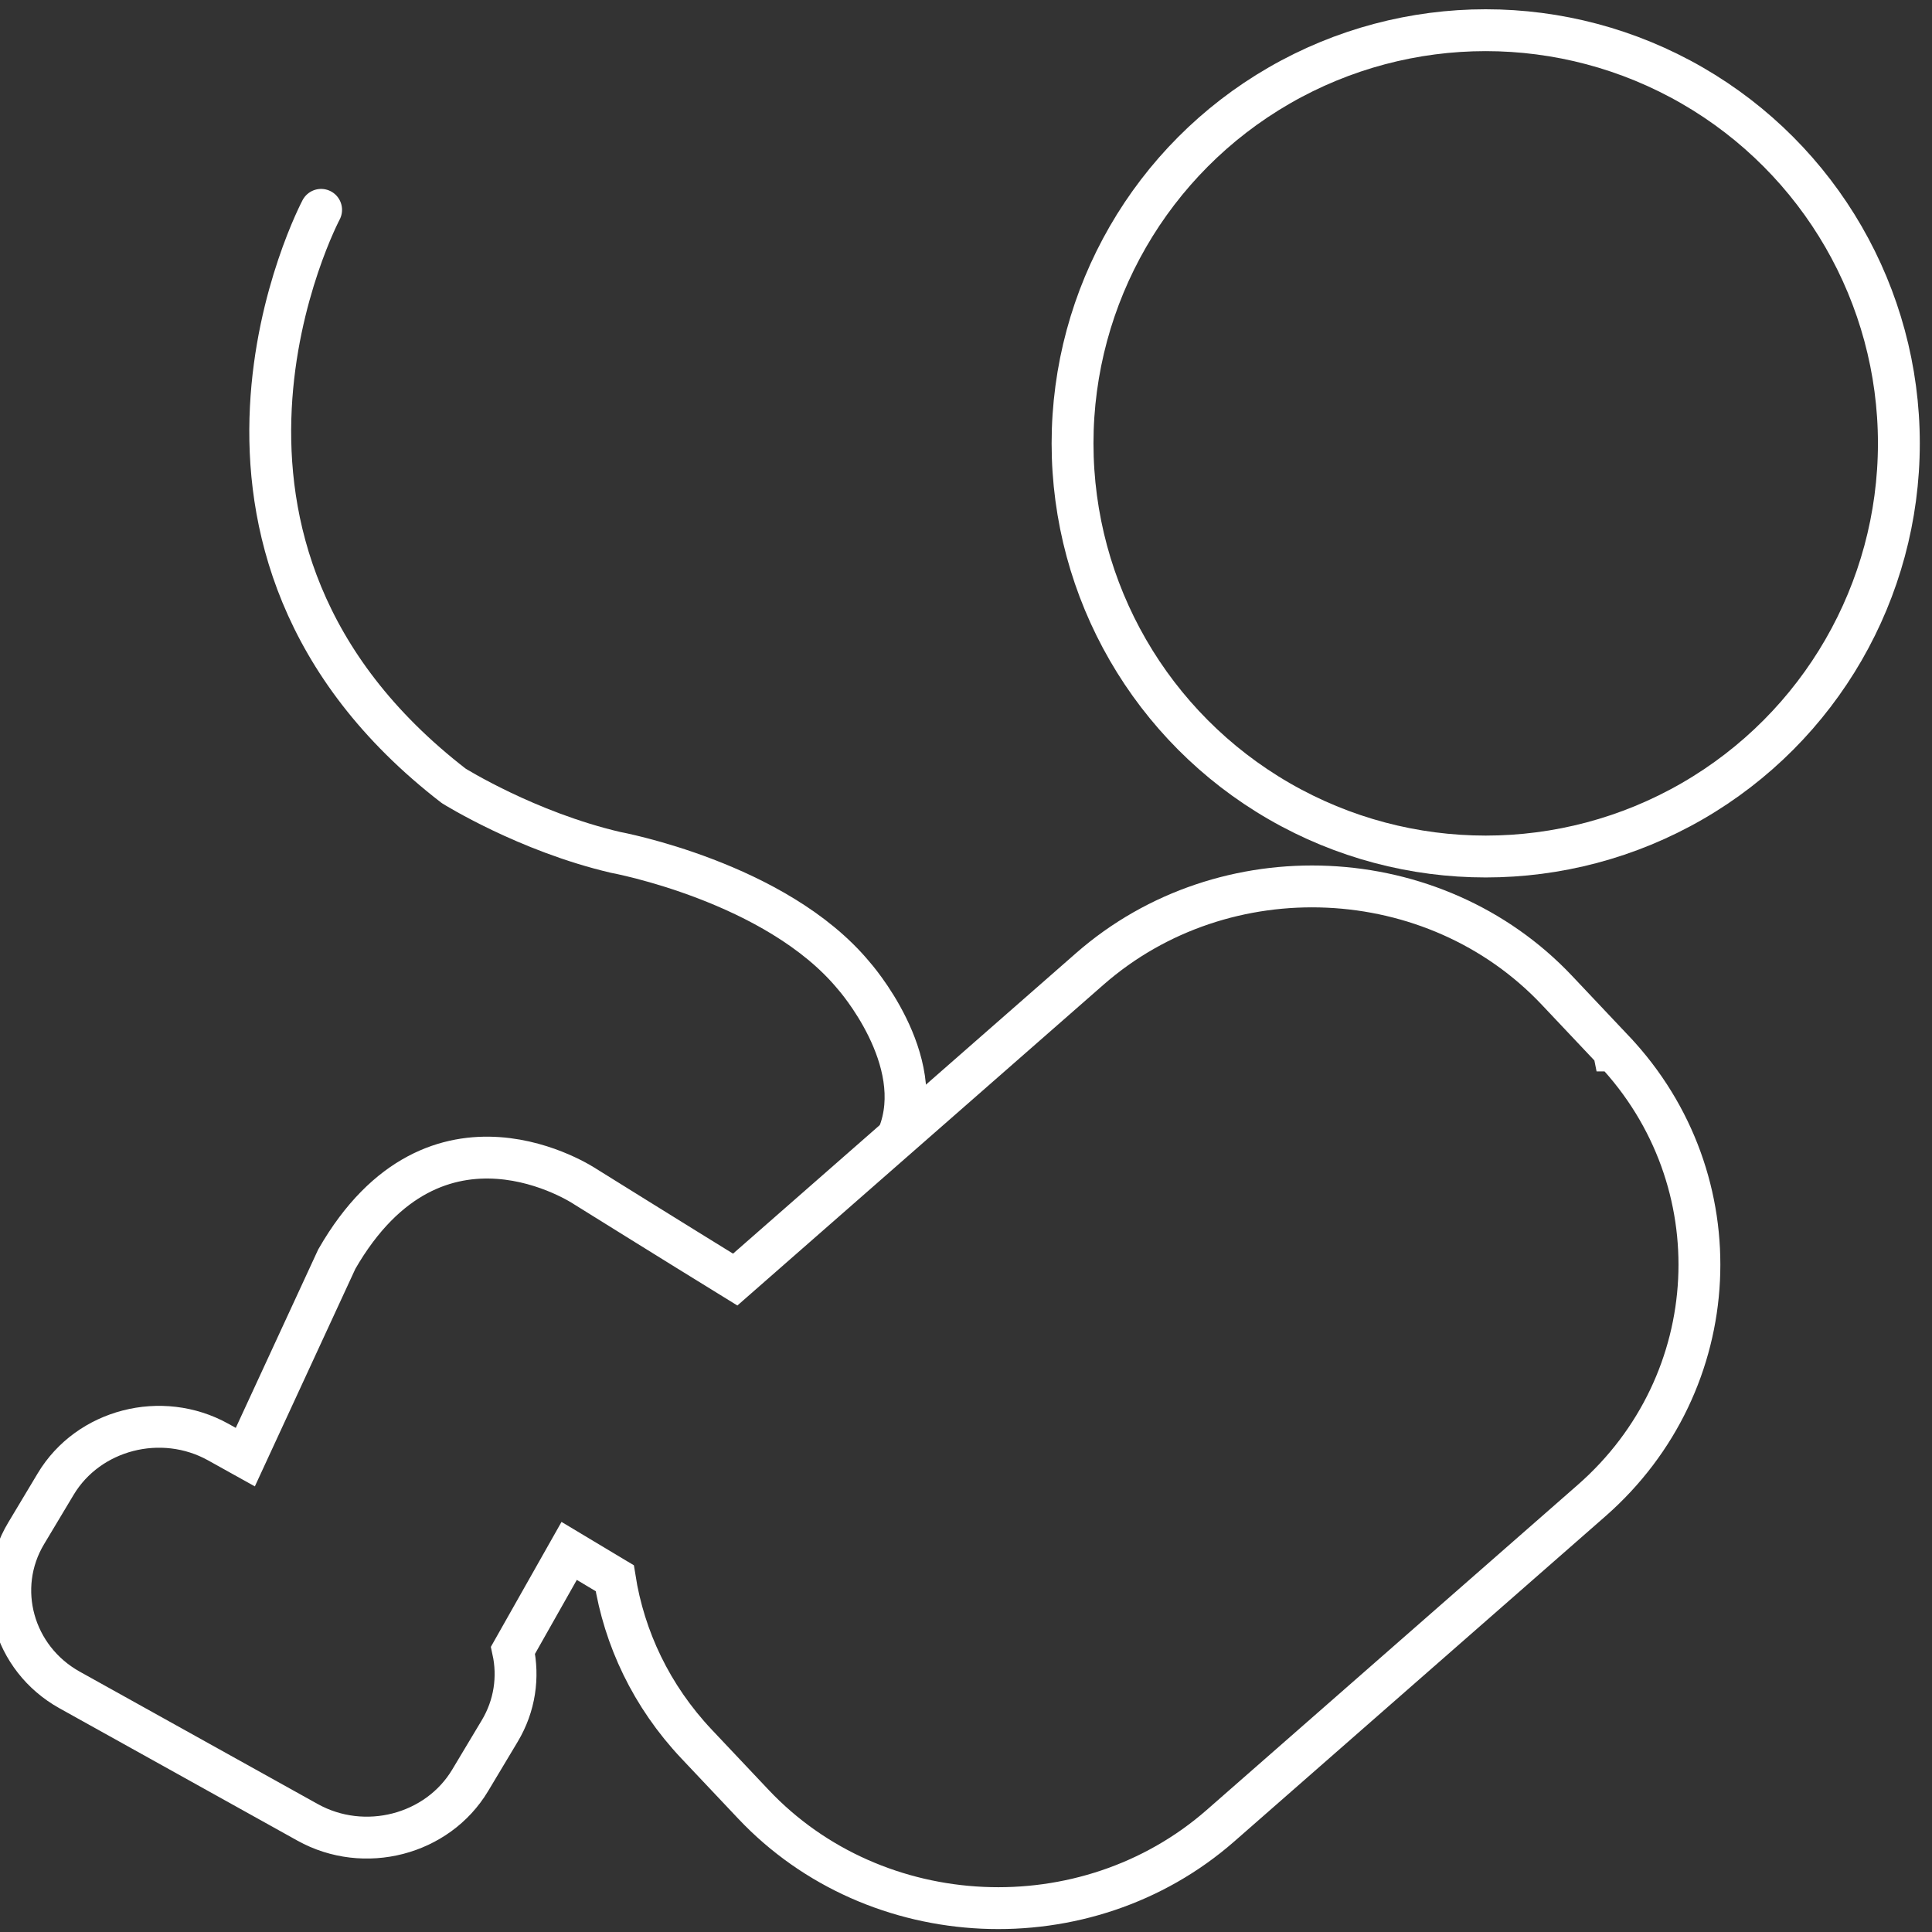 <?xml version="1.0" encoding="UTF-8"?>
<svg id="Ebene_2" xmlns="http://www.w3.org/2000/svg" version="1.1" viewBox="0 0 1200 1200">
  <rect x="0" y="0" width="1200" height="1200" fill="#333333" stroke="none"/>
  <!-- Generator: Adobe Illustrator 29.8.1, SVG Export Plug-In . SVG Version: 2.1.1 Build 2)  -->
  <defs>
    <style>
      .st0 {
        stroke-miterlimit: 10;
      }

      .st0, .st1 {
        fill: none;
        stroke: #fff;
        stroke-width: 26px;
      }

      .st1 {
        stroke-linecap: round;
        stroke-linejoin: round;
      }
    </style>
  </defs>
  <circle class="st0" cx="922.8" cy="275.38" r="256.62"/>
  <path class="st0" d="M1002.32,652.47l-35.3-37.39c-76-80.52-206.57-86.49-290.15-13.26l-220.22,192.95c-37.02-22.79-93.19-57.78-93.19-57.78,0,0-92.56-62.33-154.27,45.07l-56.82,122.99-16.82-9.36c-35.2-19.58-80.63-7.85-100.95,26.06l-18.38,30.68c-20.32,33.91-8.15,77.68,27.05,97.25l147.79,82.21c35.2,19.58,80.63,7.85,100.95-26.06l18.38-30.68c9.43-15.73,11.85-33.58,8.24-50.16l34.89-61.7,28.31,16.97c5.86,37.23,22.72,73.22,50.84,103.02l35.3,37.39c76,80.52,206.57,86.49,290.15,13.26l230.46-201.92c83.58-73.22,89.77-199.01,13.77-279.53h-.03Z"/>
  <path class="st1" d="M199.45,130.34s-110.74,208.69,82.34,357.76c0,0,45.31,28.4,100.5,41.32,0,0,99.68,18.3,147.95,76.51,0,0,46.53,52.29,27.76,99.2"/>
</svg>